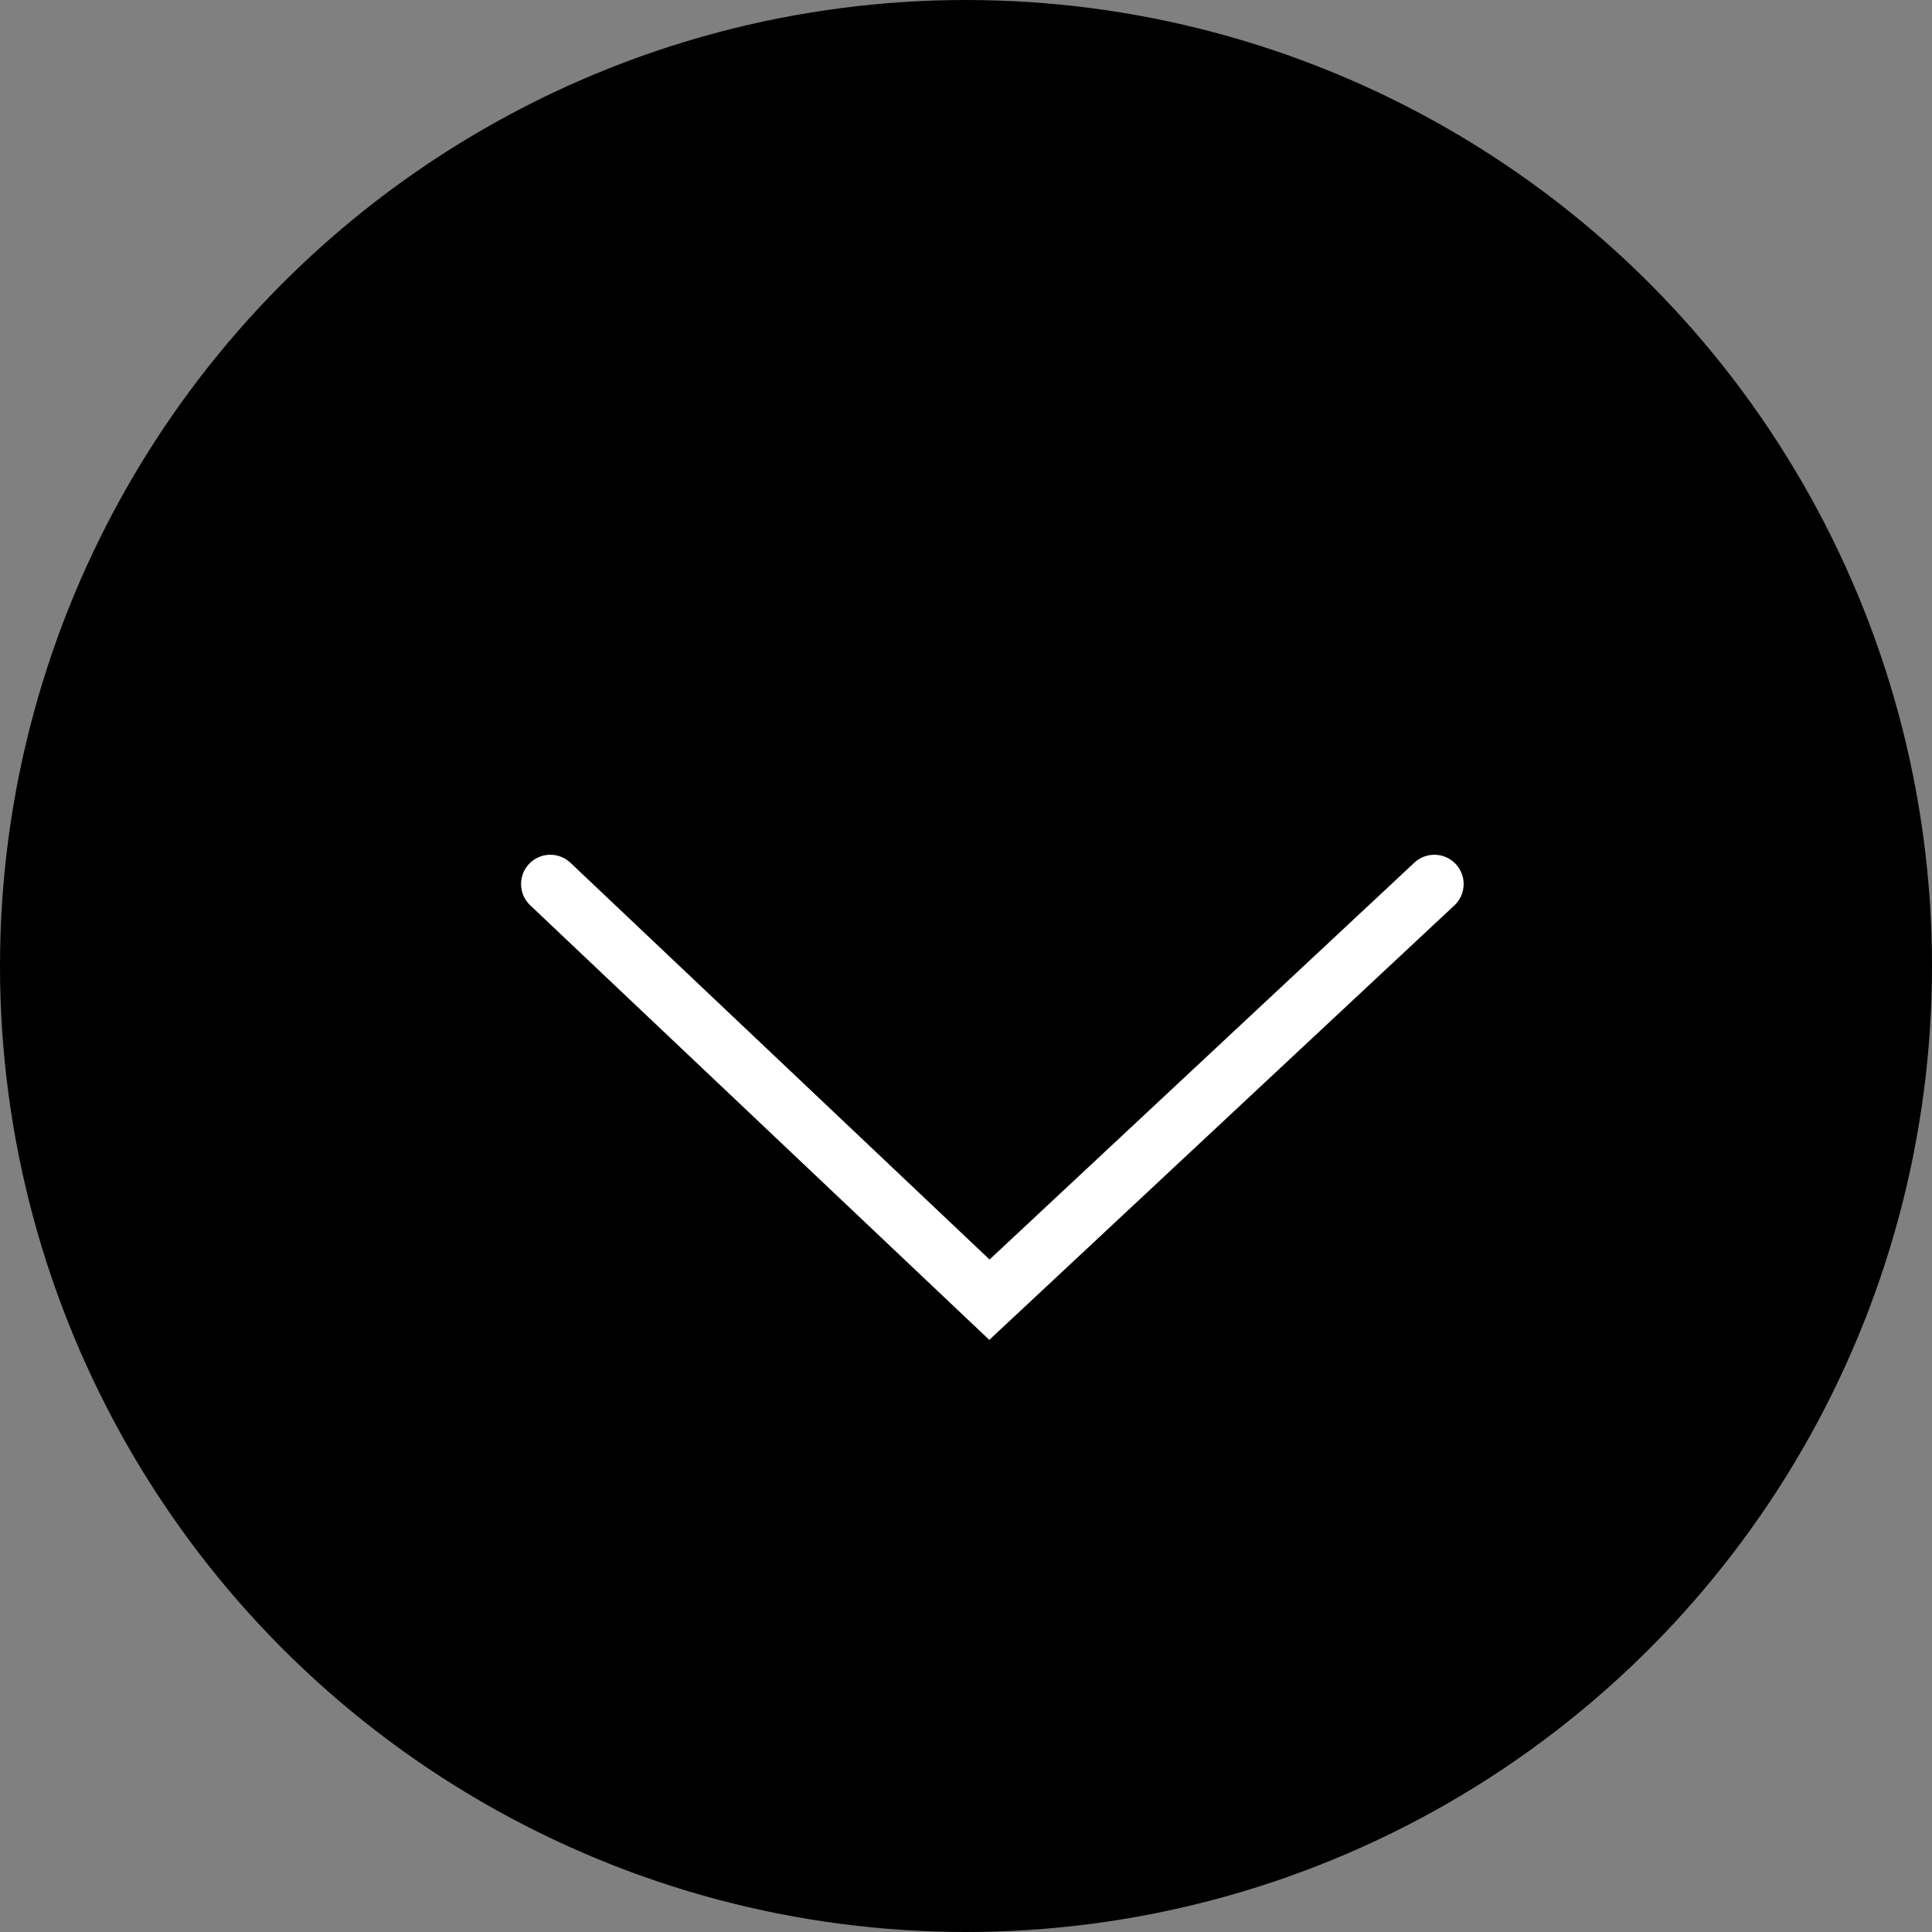 <?xml version="1.0" encoding="UTF-8"?>
<svg id="_レイヤー_2" xmlns="http://www.w3.org/2000/svg" version="1.1" viewBox="0 0 33 33">
  <rect x="0" y="0" width="33" height="33" fill="#808080" stroke="none"/>
  <!-- Generator: Adobe Illustrator 29.4.0, SVG Export Plug-In . SVG Version: 2.1.0 Build 152)  -->
  <defs>
    <style>
      .st0 {
        stroke: #000;
      }

      .st0, .st1 {
        stroke-miterlimit: 10;
      }

      .st1 {
        fill: none;
        stroke: #fff;
        stroke-linecap: round;
      }
    </style>
  </defs>
  <g id="_レイヤー_1-2">
    <g>
      <circle class="st0" cx="16.5" cy="16.5" r="16"/>
      <polyline class="st1" points="24.5 15.1 16.9 22.2 9.4 15.1"/>
    </g>
  </g>
</svg>
